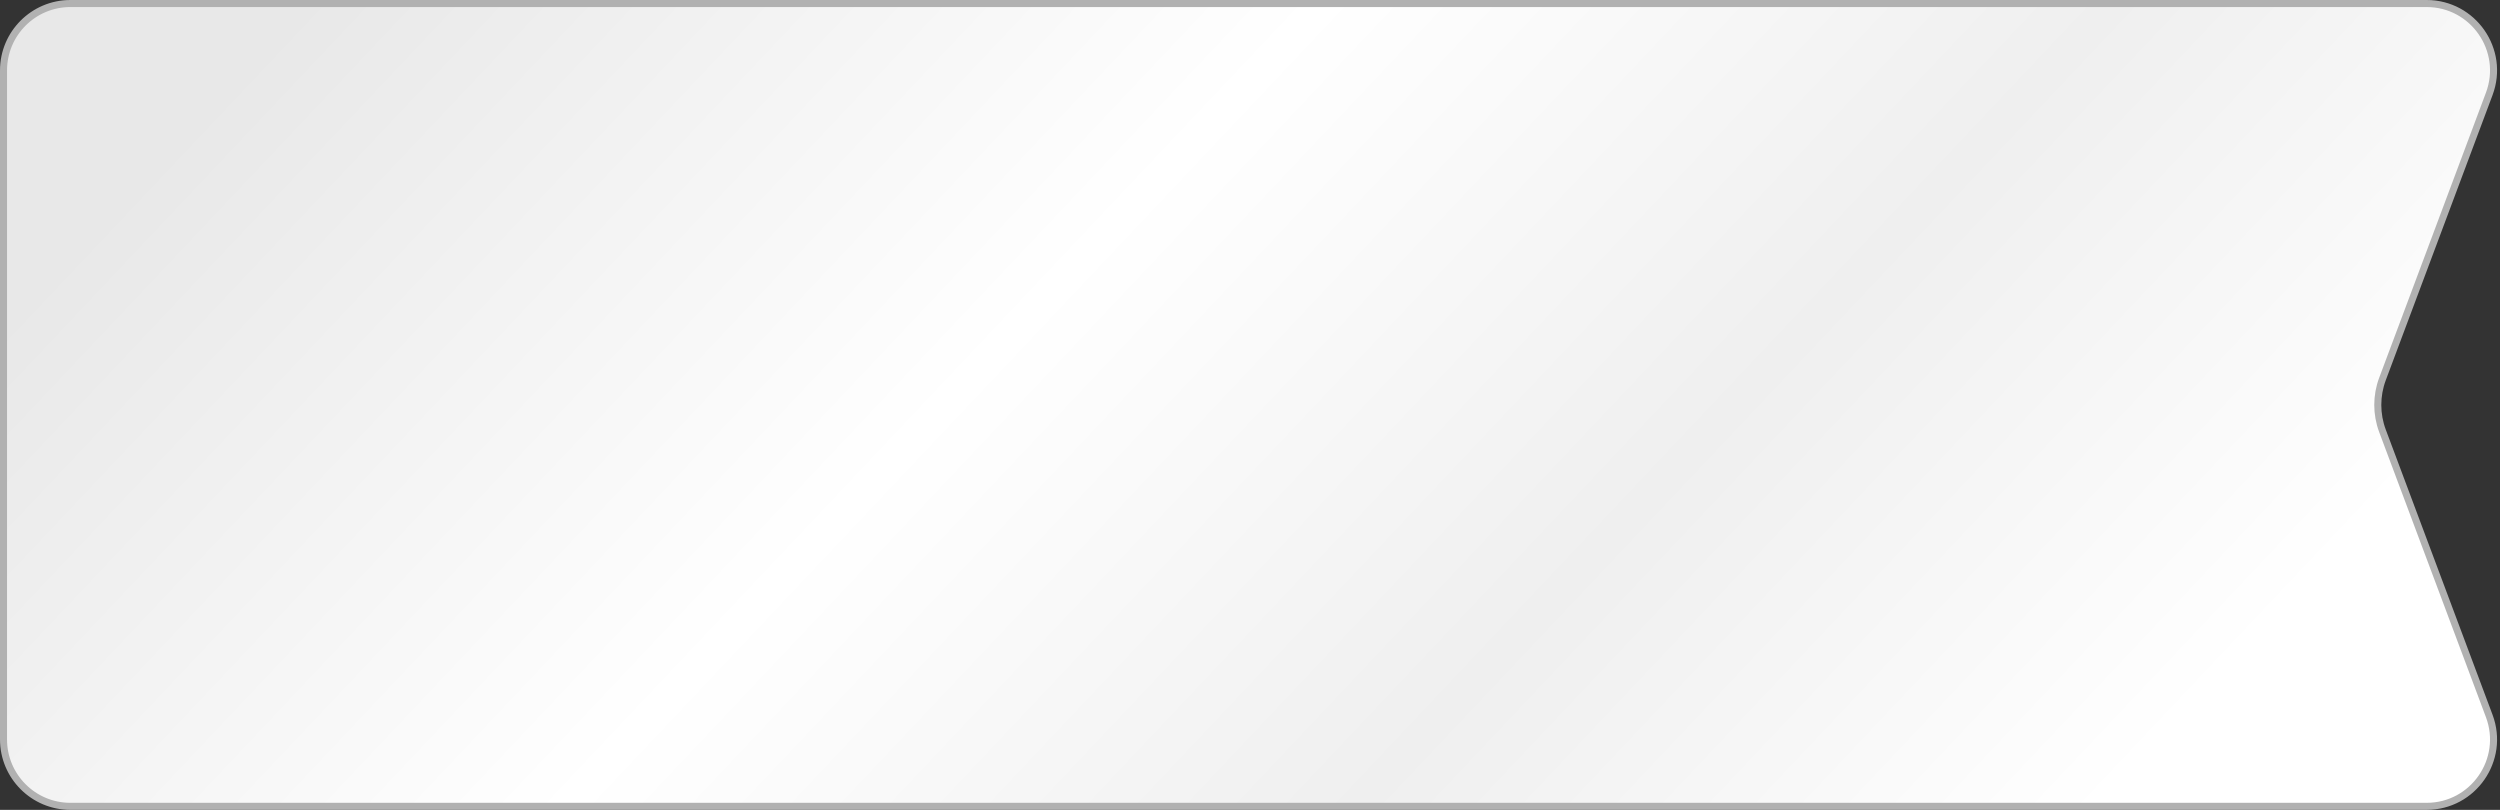 <?xml version="1.0" encoding="UTF-8"?> <svg xmlns="http://www.w3.org/2000/svg" width="355" height="115" viewBox="0 0 355 115" fill="none"><rect x="0" y="0" width="355" height="115" fill="#333333" stroke="none"/><path d="M10 0.5H344.577C351.208 0.5 355.799 7.122 353.473 13.332L338.312 53.818C337.423 56.192 337.423 58.808 338.312 61.182L353.473 101.668C355.799 107.878 351.208 114.5 344.577 114.5H10C4.753 114.5 0.5 110.247 0.5 105V10C0.5 4.753 4.753 0.5 10 0.5Z" fill="url(#paint0_linear_99_14)" stroke="#B1B1B1"></path><defs><linearGradient id="paint0_linear_99_14" x1="36" y1="8" x2="227.952" y2="189.103" gradientUnits="userSpaceOnUse"><stop stop-color="#E8E8E8"></stop><stop offset="0.399" stop-color="white"></stop><stop offset="0.709" stop-color="#EFEFEF"></stop><stop offset="1" stop-color="white"></stop></linearGradient></defs></svg> 